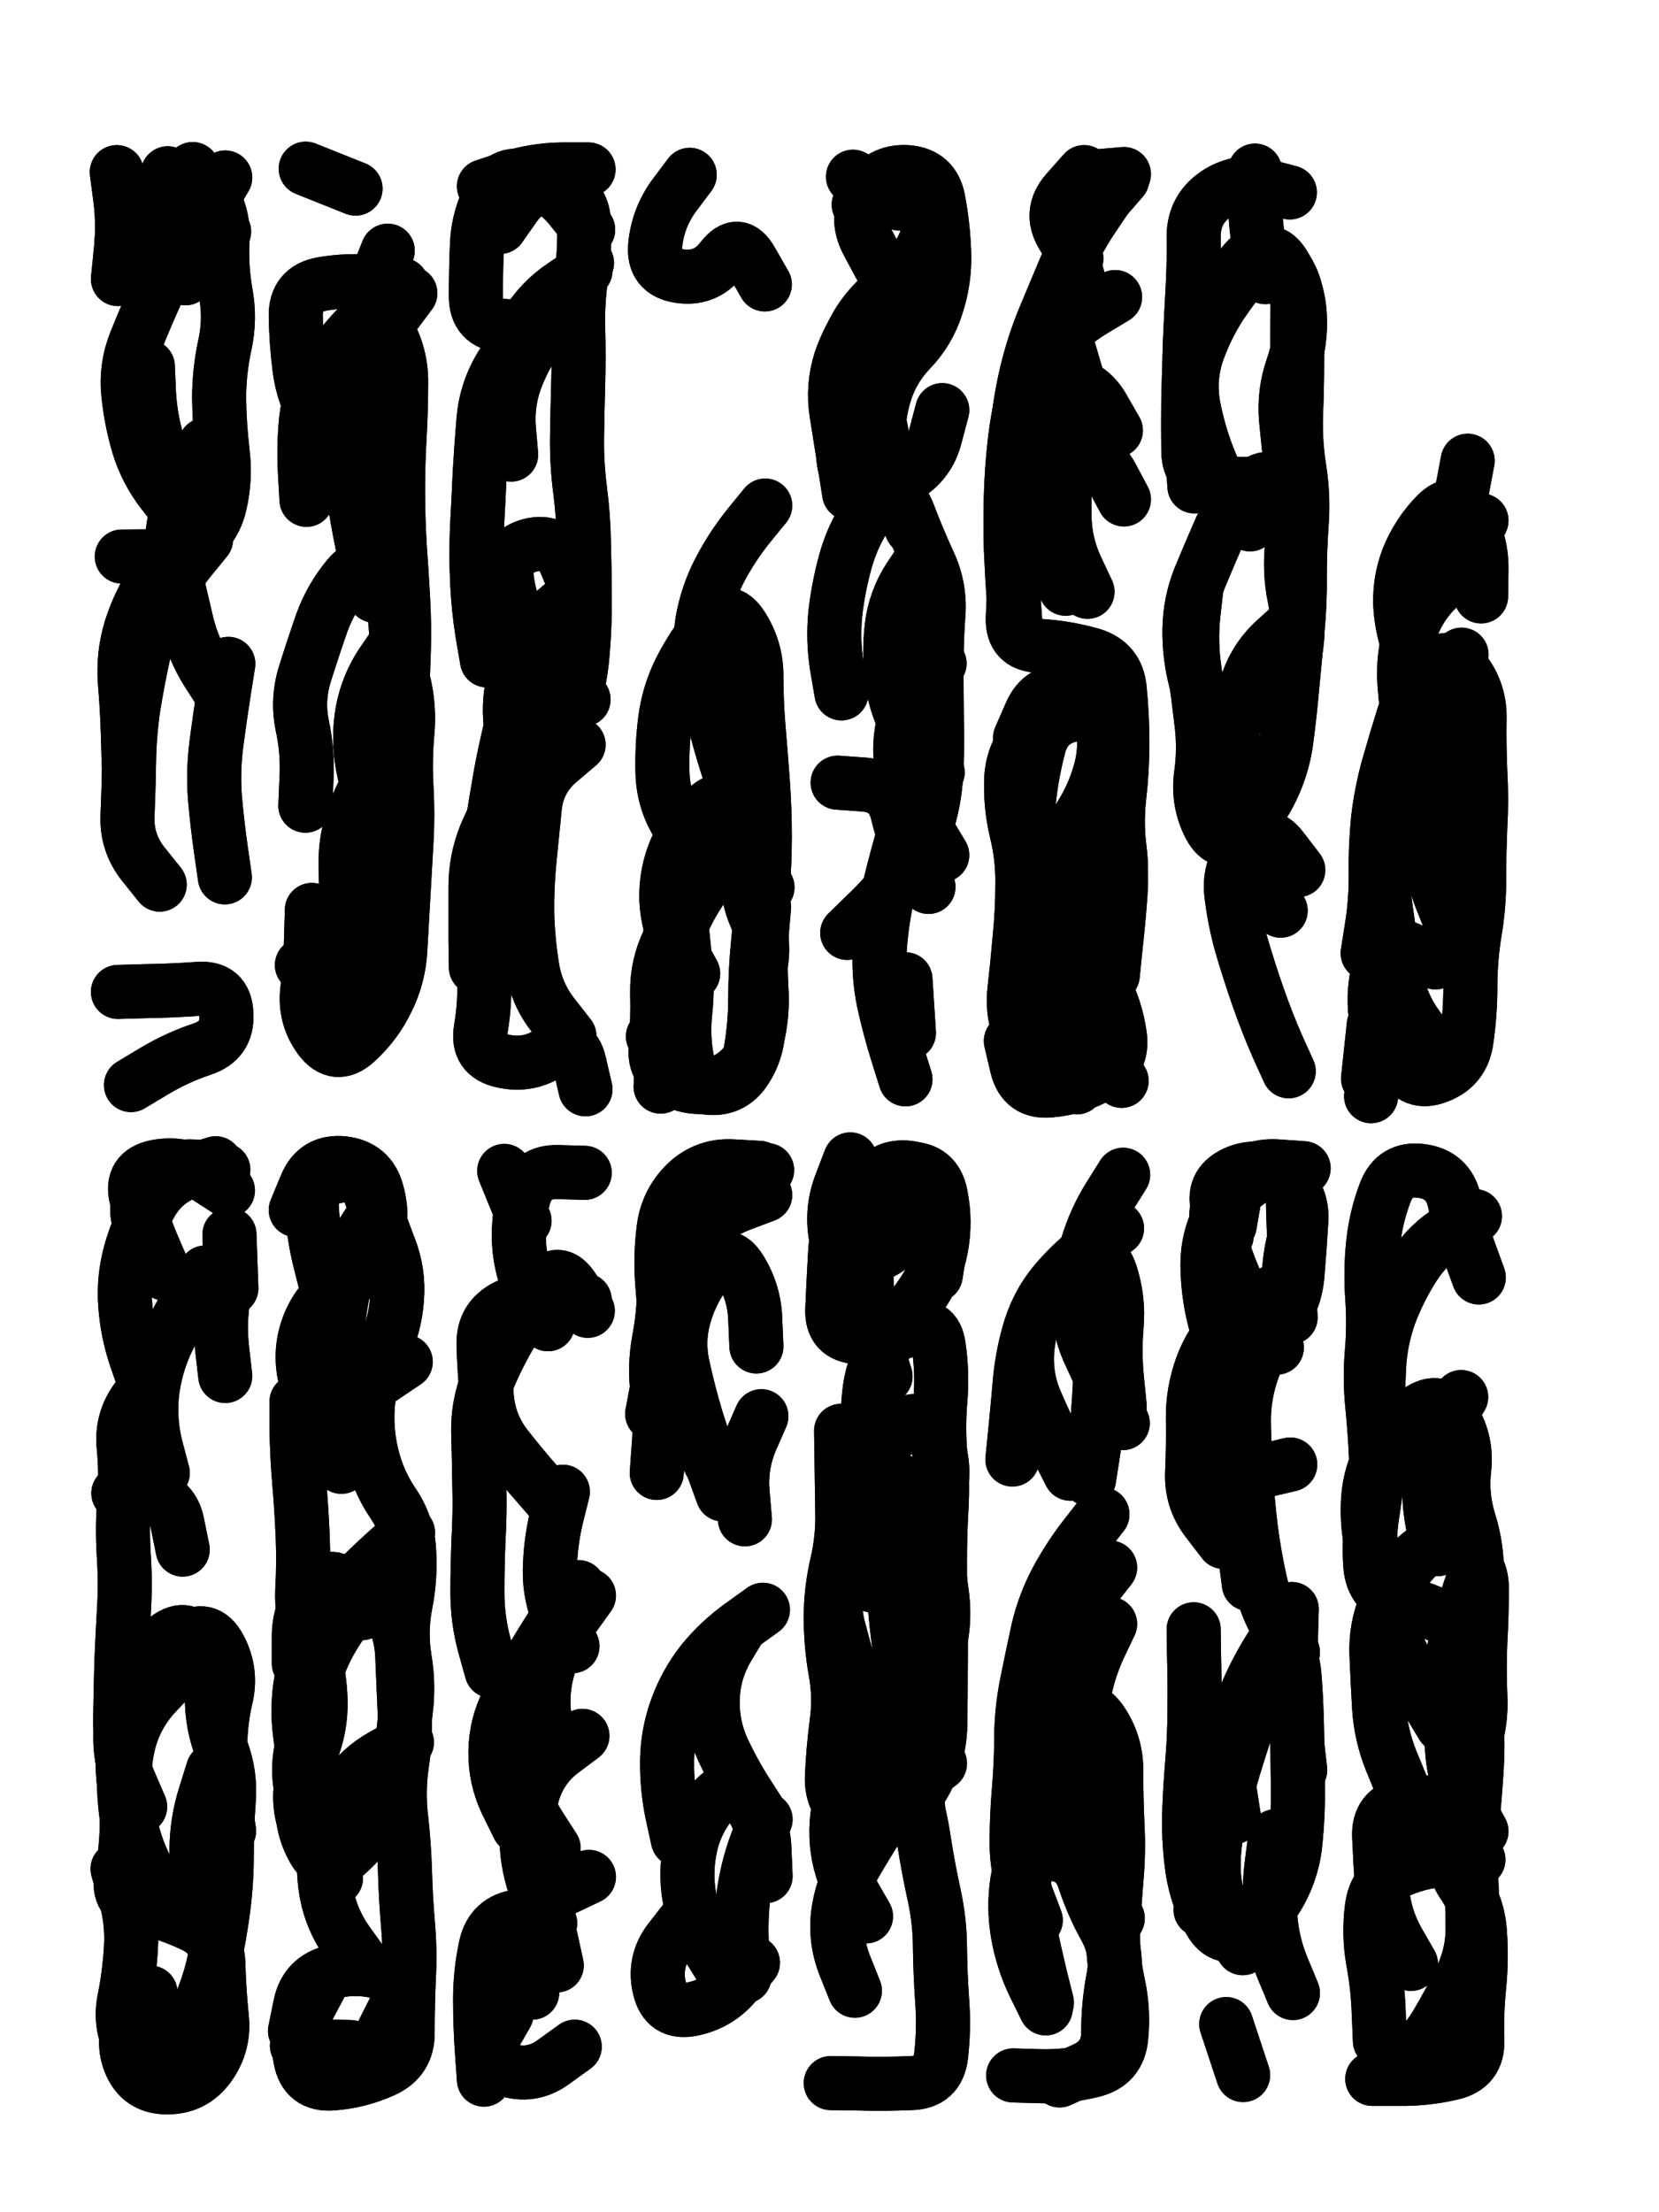 <svg xmlns="http://www.w3.org/2000/svg" viewBox="0 0 4329 5772"><title>Infinite Scribble #3056</title><defs><filter id="piece_3056_3_4_filter" x="-100" y="-100" width="4529" height="5972" filterUnits="userSpaceOnUse"><feGaussianBlur in="SourceGraphic" result="lineShape_1" stdDeviation="7050e-3"/><feColorMatrix in="lineShape_1" result="lineShape" type="matrix" values="1 0 0 0 0  0 1 0 0 0  0 0 1 0 0  0 0 0 8460e-3 -4230e-3"/><feGaussianBlur in="lineShape" result="shrank_blurred" stdDeviation="12050e-3"/><feColorMatrix in="shrank_blurred" result="shrank" type="matrix" values="1 0 0 0 0 0 1 0 0 0 0 0 1 0 0 0 0 0 10402e-3 -6640e-3"/><feColorMatrix in="lineShape" result="border_filled" type="matrix" values="0.6 0 0 0 -0.4  0 0.6 0 0 -0.4  0 0 0.6 0 -0.4  0 0 0 1 0"/><feComposite in="border_filled" in2="shrank" result="border" operator="out"/><feOffset in="lineShape" result="shapes_linestyle_bottom3" dx="-33840e-3" dy="33840e-3"/><feOffset in="lineShape" result="shapes_linestyle_bottom2" dx="-22560e-3" dy="22560e-3"/><feOffset in="lineShape" result="shapes_linestyle_bottom1" dx="-11280e-3" dy="11280e-3"/><feMerge result="shapes_linestyle_bottom"><feMergeNode in="shapes_linestyle_bottom3"/><feMergeNode in="shapes_linestyle_bottom2"/><feMergeNode in="shapes_linestyle_bottom1"/></feMerge><feGaussianBlur in="shapes_linestyle_bottom" result="shapes_linestyle_bottomcontent_blurred" stdDeviation="12050e-3"/><feColorMatrix in="shapes_linestyle_bottomcontent_blurred" result="shapes_linestyle_bottomcontent" type="matrix" values="1 0 0 0 0 0 1 0 0 0 0 0 1 0 0 0 0 0 10402e-3 -6640e-3"/><feColorMatrix in="shapes_linestyle_bottomcontent" result="shapes_linestyle_bottomdark" type="matrix" values="0.6 0 0 0 -0.1  0 0.6 0 0 -0.1  0 0 0.6 0 -0.1  0 0 0 1 0"/><feColorMatrix in="shapes_linestyle_bottom" result="shapes_linestyle_bottomborderblack" type="matrix" values="0.6 0 0 0 -0.4  0 0.6 0 0 -0.4  0 0 0.6 0 -0.4  0 0 0 1 0"/><feGaussianBlur in="lineShape" result="shapes_linestyle_frontshrank_blurred" stdDeviation="12050e-3"/><feColorMatrix in="shapes_linestyle_frontshrank_blurred" result="shapes_linestyle_frontshrank" type="matrix" values="1 0 0 0 0 0 1 0 0 0 0 0 1 0 0 0 0 0 10402e-3 -6640e-3"/><feMerge result="shapes_linestyle"><feMergeNode in="shapes_linestyle_bottomborderblack"/><feMergeNode in="shapes_linestyle_bottomdark"/><feMergeNode in="shapes_linestyle_frontshrank"/></feMerge><feComposite in="shapes_linestyle" in2="shrank" result="shapes_linestyle_cropped" operator="over"/><feComposite in="border" in2="shapes_linestyle_cropped" result="shapes" operator="over"/><feTurbulence result="shapes_finished_turbulence" type="turbulence" baseFrequency="177304e-6" numOctaves="3"/><feGaussianBlur in="shapes_finished_turbulence" result="shapes_finished_turbulence_smoothed" stdDeviation="0"/><feDisplacementMap in="shapes" in2="shapes_finished_turbulence_smoothed" result="shapes_finished_results_shifted" scale="4230e-2" xChannelSelector="R" yChannelSelector="G"/><feOffset in="shapes_finished_results_shifted" result="shapes_finished" dx="-1057e-2" dy="-1057e-2"/></filter><filter id="piece_3056_3_4_shadow" x="-100" y="-100" width="4529" height="5972" filterUnits="userSpaceOnUse"><feColorMatrix in="SourceGraphic" result="result_blackened" type="matrix" values="0 0 0 0 0  0 0 0 0 0  0 0 0 0 0  0 0 0 0.8 0"/><feGaussianBlur in="result_blackened" result="result_blurred" stdDeviation="42300e-3"/><feComposite in="SourceGraphic" in2="result_blurred" result="result" operator="over"/></filter><filter id="piece_3056_3_4_overall" x="-100" y="-100" width="4529" height="5972" filterUnits="userSpaceOnUse"><feTurbulence result="background_texture_bumps" type="fractalNoise" baseFrequency="58e-3" numOctaves="3"/><feDiffuseLighting in="background_texture_bumps" result="background_texture" surfaceScale="1" diffuseConstant="2" lighting-color="#555"><feDistantLight azimuth="225" elevation="20"/></feDiffuseLighting><feMorphology in="SourceGraphic" result="background_glow_1_thicken" operator="dilate" radius="25500e-3"/><feColorMatrix in="background_glow_1_thicken" result="background_glow_1_thicken_colored" type="matrix" values="0 0 0 0 0  0 0 0 0 0  0 0 0 0 0  0 0 0 1 0"/><feGaussianBlur in="background_glow_1_thicken_colored" result="background_glow_1" stdDeviation="68000e-3"/><feMorphology in="SourceGraphic" result="background_glow_2_thicken" operator="dilate" radius="0"/><feColorMatrix in="background_glow_2_thicken" result="background_glow_2_thicken_colored" type="matrix" values="0 0 0 0 0  0 0 0 0 0  0 0 0 0 0  0 0 0 0 0"/><feGaussianBlur in="background_glow_2_thicken_colored" result="background_glow_2" stdDeviation="0"/><feComposite in="background_glow_1" in2="background_glow_2" result="background_glow" operator="out"/><feBlend in="background_glow" in2="background_texture" result="background_merged" mode="normal"/><feColorMatrix in="background_merged" result="background" type="matrix" values="0.2 0 0 0 0  0 0.2 0 0 0  0 0 0.2 0 0  0 0 0 1 0"/></filter><clipPath id="piece_3056_3_4_clip"><rect x="0" y="0" width="4329" height="5772"/></clipPath><g id="layer_5" filter="url(#piece_3056_3_4_filter)" stroke-width="141" stroke-linecap="round" fill="none"><path d="M 386 671 Q 386 671 393 601 Q 401 531 392 461 L 383 392 M 414 1932 Q 414 1932 412 1862 Q 410 1792 404 1722 Q 399 1652 419 1585 Q 440 1518 478 1459 Q 516 1401 576 1364 Q 636 1328 652 1259 Q 668 1191 659 1121 Q 651 1052 650 982 Q 650 912 665 843 Q 680 775 667 706 Q 655 637 659 567 Q 663 497 622 440 L 581 384" stroke="hsl(216,100%,54%)"/><path d="M 875 2045 Q 875 2045 878 1975 Q 882 1905 867 1836 Q 853 1768 874 1701 Q 895 1634 918 1568 Q 942 1502 987 1448 Q 1032 1395 1070 1453 Q 1108 1512 1111 1582 Q 1115 1652 1131 1720 Q 1148 1788 1141 1858 Q 1135 1928 1139 1998 Q 1143 2068 1139 2138 Q 1135 2208 1131 2278 Q 1127 2348 1123 2418 Q 1120 2488 1089 2551 Q 1059 2614 1007 2661 Q 955 2708 913 2652 Q 872 2596 880 2526 Q 889 2457 890 2387 L 892 2317" stroke="hsl(184,100%,46%)"/><path d="M 1449 1969 Q 1449 1969 1426 1902 Q 1404 1836 1410 1766 Q 1417 1696 1450 1634 Q 1483 1573 1537 1528 L 1591 1484 M 1425 2174 Q 1425 2174 1378 2226 Q 1331 2278 1334 2348 Q 1337 2418 1341 2488 Q 1345 2558 1333 2627 Q 1321 2696 1389 2711 Q 1458 2727 1516 2687 Q 1574 2648 1590 2716 L 1606 2785 M 1341 429 Q 1341 429 1407 407 Q 1474 386 1544 385 L 1614 385" stroke="hsl(126,100%,47%)"/><path d="M 1881 2150 Q 1881 2150 1845 2090 Q 1809 2030 1807 1960 Q 1805 1890 1814 1820 Q 1823 1751 1855 1688 Q 1887 1626 1931 1572 Q 1976 1518 2014 1577 Q 2052 1636 2052 1706 Q 2052 1776 2058 1846 Q 2064 1916 2069 1986 Q 2074 2056 2074 2126 Q 2074 2196 2068 2266 Q 2063 2336 2056 2406 Q 2049 2476 2049 2546 Q 2049 2616 2037 2685 Q 2025 2754 1958 2774 Q 1891 2795 1875 2726 Q 1859 2658 1866 2588 Q 1874 2518 1866 2448 L 1859 2378" stroke="hsl(76,100%,50%)"/><path d="M 2425 474 L 2304 404 M 2274 1752 Q 2274 1752 2262 1682 Q 2251 1613 2258 1543 Q 2266 1473 2285 1405 Q 2304 1338 2343 1280 Q 2382 1222 2442 1185 Q 2502 1149 2519 1081 L 2537 1013 M 2501 2257 Q 2501 2257 2468 2195 Q 2436 2133 2420 2064 Q 2404 1996 2334 1990 L 2264 1985" stroke="hsl(48,100%,51%)"/><path d="M 3005 2763 Q 3005 2763 2969 2703 Q 2933 2643 2914 2575 Q 2896 2508 2893 2438 Q 2891 2368 2893 2298 Q 2896 2228 2923 2163 L 2951 2099 M 2886 919 Q 2886 919 2866 851 Q 2847 784 2853 714 Q 2859 644 2887 580 Q 2916 516 2961 463 L 3007 410 M 2859 1479 Q 2859 1479 2845 1410 Q 2832 1341 2830 1271 Q 2829 1201 2887 1161 Q 2945 1122 2978 1184 L 3011 1246" stroke="hsl(30,100%,54%)"/><path d="M 3305 1899 Q 3305 1899 3261 1844 Q 3217 1790 3199 1722 Q 3181 1655 3182 1585 Q 3183 1515 3209 1450 Q 3236 1385 3264 1321 Q 3293 1257 3346 1211 Q 3400 1166 3429 1230 Q 3458 1294 3450 1364 Q 3442 1434 3456 1502 Q 3471 1571 3459 1640 L 3447 1709 M 3441 2738 Q 3441 2738 3412 2674 Q 3384 2610 3361 2544 Q 3338 2478 3318 2410 Q 3299 2343 3291 2273 Q 3284 2203 3332 2152 Q 3381 2102 3423 2157 L 3466 2213" stroke="hsl(12,100%,52%)"/><path d="M 3647 2430 Q 3647 2430 3658 2360 Q 3669 2291 3668 2221 Q 3667 2151 3674 2081 Q 3682 2011 3701 1943 Q 3720 1876 3741 1809 Q 3762 1742 3809 1690 Q 3856 1638 3898 1693 Q 3941 1749 3939 1819 Q 3938 1889 3941 1959 Q 3945 2029 3941 2099 Q 3938 2169 3938 2239 Q 3938 2309 3926 2378 Q 3915 2447 3915 2517 Q 3915 2587 3905 2656 Q 3896 2726 3831 2751 Q 3766 2777 3735 2714 L 3704 2651" stroke="hsl(339,100%,52%)"/><path d="M 513 4907 Q 513 4907 476 4847 Q 440 4787 423 4719 Q 406 4651 400 4581 Q 394 4511 406 4442 Q 419 4373 461 4317 Q 503 4261 560 4220 Q 618 4180 651 4242 Q 684 4304 668 4372 Q 652 4441 653 4511 Q 655 4581 665 4650 L 676 4720 M 666 3533 Q 666 3533 658 3463 Q 650 3393 662 3324 L 675 3255 M 555 3986 Q 555 3986 541 3917 Q 527 3849 457 3844 L 387 3839" stroke="hsl(150,100%,54%)"/><path d="M 1024 5065 Q 1024 5065 983 5008 Q 943 4951 930 4882 Q 918 4813 928 4743 Q 939 4674 978 4615 Q 1017 4557 1078 4523 L 1140 4489 M 969 3770 Q 969 3770 958 3700 Q 947 3631 947 3561 Q 947 3491 956 3421 Q 966 3352 978 3283 Q 990 3214 1027 3155 L 1065 3096 M 993 5284 L 853 5280 M 1022 4152 Q 1022 4152 984 4093 Q 946 4034 902 4088 Q 858 4143 858 4213 L 858 4283" stroke="hsl(92,100%,57%)"/><path d="M 1431 4709 Q 1431 4709 1400 4646 Q 1370 4583 1371 4513 Q 1372 4443 1404 4381 Q 1437 4319 1473 4259 Q 1509 4199 1548 4141 L 1588 4084 M 1447 3128 L 1394 2998 M 1467 5142 Q 1467 5142 1437 5078 Q 1408 5015 1448 4958 Q 1489 4901 1552 4870 L 1615 4840 M 1534 3877 Q 1534 3877 1488 3824 Q 1442 3772 1399 3717 Q 1356 3662 1349 3592 Q 1342 3522 1340 3452 Q 1338 3382 1401 3351 Q 1464 3320 1534 3327 L 1604 3335" stroke="hsl(55,100%,57%)"/><path d="M 1847 4743 Q 1847 4743 1832 4674 Q 1818 4606 1819 4536 Q 1820 4466 1844 4400 Q 1868 4334 1911 4279 Q 1955 4225 2012 4184 L 2069 4143 M 1780 3632 Q 1780 3632 1793 3563 Q 1806 3494 1813 3424 Q 1821 3354 1837 3285 Q 1853 3217 1898 3164 Q 1944 3111 2009 3086 L 2075 3061 M 1868 4951 Q 1868 4951 1825 5006 Q 1783 5062 1799 5130 Q 1815 5199 1884 5185 Q 1953 5171 1998 5117 L 2043 5064" stroke="hsl(37,100%,60%)"/><path d="M 2442 4351 Q 2442 4351 2431 4281 Q 2420 4212 2414 4142 Q 2409 4072 2423 4003 Q 2438 3935 2467 3871 L 2497 3808 M 2297 2968 Q 2297 2968 2272 3033 Q 2247 3099 2259 3168 Q 2272 3237 2341 3223 Q 2410 3210 2439 3146 L 2469 3083 M 2338 4943 Q 2338 4943 2303 4882 Q 2268 4822 2262 4752 Q 2256 4682 2278 4615 Q 2300 4549 2370 4548 Q 2440 4547 2460 4614 Q 2480 4681 2490 4750 Q 2501 4820 2516 4888 Q 2531 4957 2531 5027 Q 2532 5097 2537 5167 Q 2542 5237 2534 5306 Q 2526 5376 2456 5378 Q 2386 5381 2316 5379 L 2246 5378" stroke="hsl(19,100%,60%)"/><path d="M 2720 3751 Q 2720 3751 2727 3681 Q 2734 3611 2740 3541 Q 2747 3471 2768 3404 Q 2790 3338 2835 3285 Q 2881 3232 2937 3190 L 2993 3148 M 2834 4565 Q 2834 4565 2826 4495 Q 2818 4425 2838 4358 Q 2858 4291 2904 4238 L 2950 4185 M 2920 3802 Q 2920 3802 2931 3732 Q 2942 3663 2946 3593 L 2950 3523 M 2807 5183 Q 2807 5183 2776 5120 Q 2746 5057 2734 4988 Q 2722 4919 2733 4849 Q 2745 4780 2815 4780 Q 2885 4780 2907 4846 Q 2929 4913 2963 4974 Q 2997 5036 2983 5105 Q 2970 5174 2970 5244 Q 2971 5314 2907 5342 L 2843 5371" stroke="hsl(0,100%,59%)"/><path d="M 3330 3577 Q 3330 3577 3297 3515 Q 3264 3453 3247 3385 Q 3230 3317 3229 3247 Q 3228 3177 3260 3114 Q 3292 3052 3352 3016 Q 3412 2980 3443 3042 Q 3475 3105 3456 3172 Q 3438 3240 3442 3310 L 3446 3380 M 3452 5143 Q 3452 5143 3425 5078 Q 3398 5013 3393 4943 Q 3388 4873 3397 4803 L 3406 4734 M 3337 4076 Q 3337 4076 3328 4006 Q 3320 3937 3314 3867 Q 3309 3797 3377 3780 L 3445 3764" stroke="hsl(305,100%,62%)"/><path d="M 3842 4445 Q 3842 4445 3806 4385 Q 3771 4325 3738 4263 Q 3705 4201 3691 4132 Q 3678 4063 3661 3995 Q 3644 3927 3648 3857 Q 3652 3787 3687 3726 Q 3722 3666 3779 3625 Q 3836 3585 3871 3645 Q 3907 3706 3899 3776 Q 3891 3846 3912 3913 Q 3933 3980 3932 4050 L 3932 4120 M 3760 5067 Q 3760 5067 3725 5006 Q 3691 4945 3685 4875 Q 3680 4805 3677 4735 Q 3674 4665 3742 4650 Q 3811 4636 3876 4662 Q 3941 4689 3899 4745 Q 3857 4801 3896 4858 Q 3936 4916 3940 4986 Q 3945 5056 3938 5126 Q 3931 5196 3933 5266 Q 3936 5336 3867 5352 Q 3799 5368 3729 5367 L 3659 5367" stroke="hsl(271,100%,63%)"/></g><g id="layer_4" filter="url(#piece_3056_3_4_filter)" stroke-width="141" stroke-linecap="round" fill="none"><path d="M 562 669 Q 562 669 540 602 Q 519 535 517 465 L 516 395 M 513 1173 Q 513 1173 492 1106 Q 471 1039 467 969 L 464 899 M 536 1394 L 396 1395 M 665 2232 Q 665 2232 655 2162 Q 645 2093 639 2023 Q 634 1953 643 1883 Q 652 1814 663 1744 L 674 1675" stroke="hsl(240,100%,61%)"/><path d="M 1006 435 L 876 383 M 1033 2600 Q 1033 2600 1006 2535 Q 979 2471 984 2401 Q 989 2331 1008 2263 Q 1027 2196 1071 2141 L 1115 2087 M 1020 1212 Q 1020 1212 981 1153 Q 943 1095 906 1035 Q 869 976 860 906 Q 851 837 850 767 Q 849 697 918 684 Q 987 672 1057 679 L 1127 686" stroke="hsl(208,100%,55%)"/><path d="M 1412 1129 Q 1412 1129 1406 1059 Q 1401 989 1427 924 Q 1453 859 1496 804 Q 1540 750 1575 689 L 1610 629 M 1481 1644 Q 1481 1644 1445 1584 Q 1410 1524 1401 1454 Q 1393 1385 1460 1366 Q 1528 1348 1555 1413 L 1582 1478 M 1564 2646 Q 1564 2646 1521 2591 Q 1478 2536 1467 2466 Q 1456 2397 1454 2327 Q 1453 2257 1460 2187 Q 1467 2117 1474 2047 Q 1482 1977 1535 1931 L 1588 1886" stroke="hsl(174,100%,48%)"/><path d="M 1878 399 Q 1878 399 1836 455 Q 1795 512 1788 582 Q 1781 652 1850 663 Q 1920 674 1962 618 Q 2005 563 2039 624 L 2074 685 M 1851 2542 Q 1851 2542 1834 2474 Q 1818 2406 1834 2338 Q 1851 2270 1886 2209 Q 1921 2149 1975 2104 Q 2029 2059 2044 1990 L 2059 1922" stroke="hsl(110,100%,51%)"/><path d="M 2537 2174 Q 2537 2174 2501 2114 Q 2465 2054 2442 1987 Q 2420 1921 2431 1852 Q 2443 1783 2486 1728 L 2530 1674 M 2450 2638 L 2441 2498 M 2457 1321 Q 2457 1321 2430 1256 Q 2404 1191 2389 1122 Q 2374 1054 2363 984 Q 2353 915 2370 847 Q 2387 779 2434 727 Q 2482 676 2510 612 L 2538 548" stroke="hsl(64,100%,53%)"/><path d="M 2729 1586 Q 2729 1586 2724 1516 Q 2719 1446 2716 1376 Q 2714 1306 2716 1236 Q 2718 1166 2726 1096 Q 2734 1026 2752 958 Q 2771 891 2820 841 Q 2869 791 2928 754 L 2988 718 M 2888 2780 Q 2888 2780 2864 2714 Q 2840 2648 2824 2579 Q 2809 2511 2795 2442 Q 2782 2373 2772 2303 Q 2762 2234 2759 2164 Q 2756 2094 2764 2024 Q 2772 1955 2790 1887 Q 2809 1820 2878 1808 Q 2947 1797 2972 1862 Q 2998 1928 2992 1998 Q 2986 2068 2996 2137 Q 3007 2207 3002 2277 Q 2997 2347 2989 2417 L 2982 2487" stroke="hsl(43,100%,55%)"/><path d="M 3195 1212 Q 3195 1212 3190 1142 Q 3185 1072 3185 1002 Q 3185 932 3193 862 Q 3201 793 3241 735 Q 3282 678 3328 625 Q 3374 572 3419 625 Q 3465 678 3464 748 Q 3463 818 3463 888 Q 3463 958 3460 1028 Q 3458 1098 3469 1167 Q 3480 1237 3475 1307 Q 3470 1377 3470 1447 Q 3471 1517 3464 1587 Q 3458 1657 3451 1727 Q 3445 1797 3436 1866 Q 3428 1936 3398 1999 Q 3368 2063 3318 2111 Q 3268 2160 3235 2098 Q 3203 2036 3212 1966 Q 3222 1897 3213 1827 Q 3205 1758 3195 1688 Q 3185 1619 3192 1549 L 3200 1479" stroke="hsl(25,100%,56%)"/><path d="M 3798 1734 Q 3798 1734 3769 1670 Q 3740 1606 3733 1536 Q 3727 1466 3752 1400 Q 3778 1335 3827 1285 Q 3877 1236 3911 1297 Q 3945 1359 3944 1429 L 3943 1499 M 3816 2676 Q 3816 2676 3775 2619 Q 3734 2562 3722 2493 Q 3710 2424 3700 2354 Q 3690 2285 3682 2215 Q 3674 2146 3688 2077 Q 3703 2009 3770 1990 Q 3838 1971 3852 2039 Q 3867 2108 3867 2178 Q 3867 2248 3879 2317 L 3892 2386" stroke="hsl(7,100%,55%)"/><path d="M 682 3304 L 677 3164 M 440 4836 Q 440 4836 424 4767 Q 408 4699 403 4629 Q 398 4559 414 4491 Q 431 4423 477 4370 Q 524 4318 577 4272 L 631 4227 M 455 3550 Q 455 3550 432 3483 Q 410 3417 405 3347 Q 400 3277 419 3209 Q 438 3142 473 3081 Q 508 3021 574 2999 L 641 2978" stroke="hsl(189,100%,58%)"/><path d="M 930 3301 Q 930 3301 913 3233 Q 896 3165 892 3095 Q 888 3025 957 3012 Q 1026 2999 1047 3065 Q 1069 3132 1094 3197 Q 1120 3263 1114 3333 Q 1109 3403 1078 3466 Q 1047 3529 1039 3599 Q 1032 3669 1048 3737 Q 1064 3806 1103 3864 Q 1143 3922 1146 3992 Q 1150 4062 1136 4131 Q 1123 4200 1134 4269 Q 1146 4339 1137 4408 Q 1129 4478 1121 4548 Q 1113 4618 1073 4676 Q 1034 4734 982 4781 Q 930 4828 896 4767 Q 862 4706 868 4636 Q 874 4566 896 4499 Q 919 4433 914 4363 Q 910 4293 887 4226 Q 864 4160 867 4090 Q 871 4020 868 3950 Q 865 3880 859 3810 Q 853 3740 852 3670 L 852 3600" stroke="hsl(135,100%,58%)"/><path d="M 1572 4238 Q 1572 4238 1542 4174 Q 1512 4111 1513 4041 Q 1514 3971 1530 3903 L 1547 3835 M 1514 4961 Q 1514 4961 1486 4896 Q 1458 4832 1453 4762 Q 1449 4692 1468 4624 Q 1487 4557 1542 4514 L 1598 4472 M 1400 5198 Q 1400 5198 1365 5259 Q 1331 5320 1397 5342 Q 1464 5365 1521 5324 L 1578 5283" stroke="hsl(80,100%,60%)"/><path d="M 1931 3758 Q 1931 3758 1903 3693 Q 1875 3629 1850 3563 Q 1825 3498 1818 3428 Q 1811 3358 1806 3288 Q 1801 3218 1810 3148 Q 1819 3079 1869 3030 Q 1920 2982 1990 2986 L 2060 2990 M 2021 5100 Q 2021 5100 2015 5030 Q 2010 4960 2018 4890 Q 2027 4821 2051 4755 L 2076 4690" stroke="hsl(50,100%,61%)"/><path d="M 2389 3534 Q 2389 3534 2368 3467 Q 2347 3400 2342 3330 Q 2338 3260 2335 3190 Q 2332 3120 2352 3052 Q 2372 2985 2442 2989 Q 2512 2994 2527 3062 Q 2543 3131 2531 3200 L 2520 3270 M 2309 5137 Q 2309 5137 2283 5072 Q 2257 5007 2265 4937 Q 2274 4868 2309 4807 Q 2344 4747 2382 4688 Q 2420 4629 2475 4586 L 2531 4544" stroke="hsl(32,100%,63%)"/><path d="M 3008 3656 Q 3008 3656 2977 3593 Q 2947 3530 2918 3466 Q 2890 3402 2893 3332 Q 2896 3262 2915 3194 Q 2935 3127 2972 3067 L 3009 3008 M 2995 4948 Q 2995 4948 2959 4888 Q 2923 4828 2894 4764 Q 2866 4700 2857 4630 Q 2848 4561 2849 4491 Q 2850 4421 2855 4351 Q 2861 4281 2875 4212 Q 2890 4144 2932 4088 L 2975 4033" stroke="hsl(14,100%,62%)"/><path d="M 3298 4684 Q 3298 4684 3287 4614 Q 3277 4545 3293 4477 Q 3310 4409 3338 4345 Q 3367 4281 3406 4223 L 3445 4165 M 3347 4962 L 3211 4926 M 3322 5357 L 3278 5224 M 3410 3459 Q 3410 3459 3369 3402 Q 3328 3345 3300 3281 Q 3272 3217 3256 3148 Q 3240 3080 3290 3031 Q 3340 2982 3410 2986 L 3480 2991" stroke="hsl(348,100%,62%)"/><path d="M 3788 4731 Q 3788 4731 3761 4666 Q 3735 4601 3708 4536 Q 3682 4471 3677 4401 Q 3673 4331 3670 4261 Q 3667 4191 3694 4126 Q 3721 4062 3769 4011 Q 3817 3960 3881 3988 Q 3945 4017 3945 4087 Q 3945 4157 3941 4227 Q 3938 4297 3941 4367 Q 3945 4437 3922 4503 L 3899 4569" stroke="hsl(295,100%,66%)"/></g><g id="layer_3" filter="url(#piece_3056_3_4_filter)" stroke-width="141" stroke-linecap="round" fill="none"><path d="M 495 2251 Q 495 2251 451 2196 Q 408 2141 411 2071 Q 414 2001 415 1931 Q 416 1861 426 1791 Q 437 1722 452 1653 Q 467 1585 497 1522 Q 528 1459 572 1404 L 616 1350 M 386 2531 Q 386 2531 456 2529 Q 526 2528 596 2523 Q 666 2518 669 2588 Q 673 2658 606 2680 Q 540 2702 480 2738 L 420 2774" stroke="hsl(258,100%,63%)"/><path d="M 1055 1497 Q 1055 1497 1038 1429 Q 1022 1361 1010 1292 Q 998 1223 993 1153 Q 989 1083 993 1013 Q 998 943 1031 881 Q 1065 820 1107 764 L 1149 708 M 1052 2534 Q 1052 2534 1021 2471 Q 990 2408 985 2338 Q 981 2268 980 2198 Q 979 2128 1004 2062 Q 1029 1997 1067 1938 L 1106 1880" stroke="hsl(231,100%,62%)"/><path d="M 1409 2440 Q 1409 2440 1383 2374 Q 1358 2309 1355 2239 Q 1352 2169 1362 2099 Q 1373 2030 1385 1961 Q 1398 1892 1415 1824 Q 1432 1756 1478 1703 Q 1525 1651 1563 1709 L 1601 1768 M 1613 542 Q 1613 542 1569 487 Q 1526 433 1460 408 Q 1395 384 1361 445 Q 1327 506 1323 576 Q 1320 646 1320 716 Q 1320 786 1390 793 Q 1460 801 1514 756 L 1568 712" stroke="hsl(199,100%,56%)"/><path d="M 2010 2038 Q 2010 2038 1986 1972 Q 1963 1906 1946 1838 Q 1929 1770 1914 1701 Q 1900 1633 1911 1564 Q 1923 1495 1955 1433 Q 1987 1371 2031 1316 L 2075 1262 M 1853 2337 Q 1853 2337 1822 2400 Q 1792 2463 1793 2533 Q 1795 2603 1789 2673 Q 1783 2743 1848 2768 Q 1914 2794 1975 2759 Q 2036 2725 2053 2657 Q 2070 2589 2065 2519 Q 2061 2449 2066 2379 L 2072 2309" stroke="hsl(156,100%,52%)"/><path d="M 2294 1230 Q 2294 1230 2283 1160 Q 2272 1091 2261 1021 Q 2250 952 2271 885 Q 2293 819 2336 763 Q 2379 708 2431 661 Q 2483 614 2502 546 L 2521 479 M 2441 2759 Q 2441 2759 2420 2692 Q 2399 2625 2384 2556 Q 2370 2488 2374 2418 Q 2379 2348 2394 2279 Q 2410 2211 2429 2143 Q 2449 2076 2487 2017 L 2525 1958" stroke="hsl(97,100%,56%)"/><path d="M 2896 684 Q 2896 684 2876 617 Q 2856 550 2863 480 Q 2871 410 2941 403 L 3011 397 M 2916 1487 Q 2916 1487 2886 1423 Q 2857 1360 2856 1290 Q 2856 1220 2857 1150 Q 2859 1080 2868 1010 L 2877 941 M 2740 1868 Q 2740 1868 2768 1804 Q 2796 1740 2866 1746 Q 2936 1752 2952 1820 Q 2968 1889 2949 1956 Q 2930 2024 2891 2082 Q 2852 2140 2823 2204 Q 2794 2268 2792 2338 Q 2791 2408 2858 2428 Q 2925 2449 2957 2511 Q 2990 2573 3000 2642 Q 3011 2712 2950 2747 Q 2889 2782 2819 2788 Q 2749 2795 2732 2727 L 2716 2659" stroke="hsl(57,100%,56%)"/><path d="M 3380 666 Q 3380 666 3366 597 Q 3353 528 3353 458 L 3353 388 M 3420 2319 Q 3420 2319 3382 2260 Q 3345 2201 3321 2135 Q 3297 2069 3282 2000 Q 3268 1932 3289 1865 Q 3310 1798 3331 1731 Q 3352 1664 3403 1616 L 3455 1569" stroke="hsl(39,100%,58%)"/><path d="M 3867 2358 Q 3867 2358 3841 2293 Q 3815 2228 3806 2158 Q 3798 2089 3824 2024 Q 3850 1959 3892 1903 L 3934 1847 M 3906 1422 Q 3906 1422 3894 1352 Q 3883 1283 3895 1214 L 3908 1145 M 3648 2757 L 3663 2617" stroke="hsl(20,100%,59%)"/><path d="M 503 3786 Q 503 3786 485 3718 Q 468 3650 475 3580 Q 483 3510 512 3446 Q 542 3383 578 3323 L 614 3263 M 444 4657 Q 444 4657 416 4592 Q 388 4528 393 4458 Q 399 4388 428 4324 Q 457 4260 513 4218 Q 569 4176 600 4239 Q 631 4302 631 4372 Q 631 4442 656 4507 Q 681 4573 675 4643 Q 670 4713 670 4783 Q 670 4853 661 4922 Q 652 4992 637 5060 Q 622 5129 592 5192 Q 563 5256 512 5304 Q 461 5352 425 5292 Q 389 5232 402 5163 Q 416 5094 420 5024 Q 424 4954 404 4886 L 385 4819" stroke="hsl(211,100%,67%)"/><path d="M 923 4797 Q 923 4797 889 4736 Q 855 4675 863 4605 Q 871 4536 861 4466 Q 852 4397 864 4328 Q 876 4259 908 4197 Q 941 4135 990 4085 Q 1039 4035 1091 3988 L 1143 3942 M 848 5242 Q 848 5242 862 5173 Q 877 5105 945 5088 Q 1013 5071 1080 5092 Q 1147 5113 1114 5174 Q 1081 5236 1052 5300 L 1023 5364" stroke="hsl(180,100%,60%)"/><path d="M 1508 3398 Q 1508 3398 1475 3336 Q 1442 3274 1434 3204 Q 1427 3134 1445 3066 Q 1464 2999 1534 3001 L 1604 3003 M 1523 4765 Q 1523 4765 1485 4706 Q 1448 4647 1435 4578 Q 1422 4509 1438 4441 Q 1455 4373 1475 4306 Q 1495 4239 1538 4184 L 1581 4129" stroke="hsl(117,100%,63%)"/><path d="M 1964 3842 Q 1964 3842 1940 3776 Q 1916 3710 1895 3643 Q 1875 3576 1860 3507 Q 1845 3439 1865 3372 Q 1885 3305 1929 3251 Q 1974 3197 2010 3256 Q 2047 3316 2049 3386 L 2052 3456 M 1965 5086 Q 1965 5086 1928 5026 Q 1892 4967 1878 4898 Q 1865 4829 1880 4760 Q 1895 4692 1941 4639 Q 1987 4586 2029 4642 Q 2071 4698 2073 4768 L 2076 4838" stroke="hsl(70,100%,64%)"/><path d="M 2489 3165 Q 2489 3165 2461 3100 Q 2433 3036 2364 3024 Q 2295 3012 2278 3080 Q 2261 3148 2257 3218 Q 2253 3288 2250 3358 Q 2247 3428 2317 3432 Q 2387 3436 2453 3412 Q 2519 3388 2528 3457 Q 2538 3527 2532 3597 Q 2526 3667 2532 3737 Q 2539 3807 2535 3877 Q 2531 3947 2531 4017 Q 2531 4087 2532 4157 Q 2534 4227 2533 4297 Q 2533 4367 2532 4437 Q 2532 4507 2503 4571 Q 2474 4635 2420 4679 Q 2366 4724 2306 4687 Q 2247 4650 2249 4580 Q 2252 4510 2261 4440 Q 2271 4371 2258 4302 Q 2246 4233 2246 4163 Q 2246 4093 2262 4024 Q 2278 3956 2276 3886 Q 2275 3816 2274 3746 L 2273 3676" stroke="hsl(46,100%,65%)"/><path d="M 2810 5168 Q 2810 5168 2793 5100 Q 2777 5032 2762 4963 Q 2747 4895 2752 4825 Q 2757 4755 2764 4685 Q 2771 4615 2797 4550 Q 2823 4485 2867 4430 Q 2911 4376 2951 4433 Q 2991 4491 2991 4561 Q 2991 4631 2994 4701 Q 2998 4771 2992 4841 Q 2986 4911 2983 4981 Q 2981 5051 2996 5119 Q 3011 5188 3004 5258 Q 2998 5328 2930 5345 Q 2862 5362 2792 5360 L 2722 5358" stroke="hsl(27,100%,66%)"/><path d="M 3471 4561 Q 3471 4561 3463 4491 Q 3456 4421 3451 4351 Q 3446 4281 3447 4211 L 3449 4141 M 3271 3966 Q 3271 3966 3228 3910 Q 3186 3855 3189 3785 Q 3192 3715 3191 3645 Q 3190 3575 3214 3509 Q 3238 3443 3287 3393 Q 3336 3343 3400 3314 Q 3464 3285 3458 3215 Q 3453 3145 3452 3075 Q 3451 3005 3381 3003 Q 3311 3002 3299 3071 L 3287 3140" stroke="hsl(9,100%,66%)"/><path d="M 3944 4721 Q 3944 4721 3910 4659 Q 3877 4598 3869 4528 Q 3862 4458 3861 4388 Q 3861 4318 3872 4249 Q 3884 4180 3906 4113 L 3928 4047 M 3669 3717 Q 3669 3717 3671 3647 Q 3674 3577 3677 3507 Q 3681 3437 3705 3371 Q 3730 3305 3768 3246 Q 3806 3187 3866 3151 L 3927 3116" stroke="hsl(330,100%,67%)"/></g><g id="layer_2" filter="url(#piece_3056_3_4_filter)" stroke-width="141" stroke-linecap="round" fill="none"><path d="M 547 1284 Q 547 1284 504 1229 Q 461 1174 440 1107 Q 420 1040 413 970 Q 406 900 432 835 Q 458 770 487 706 Q 517 643 556 585 Q 596 527 631 466 L 666 406" stroke="hsl(279,100%,65%)"/><path d="M 1068 1002 Q 1068 1002 1048 934 Q 1029 867 1033 797 Q 1038 727 1064 662 L 1090 597 M 1079 2140 Q 1079 2140 1058 2073 Q 1037 2006 1024 1937 Q 1012 1868 1024 1799 Q 1037 1730 1076 1672 L 1116 1614" stroke="hsl(252,100%,66%)"/><path d="M 1320 2467 Q 1320 2467 1319 2397 Q 1319 2327 1319 2257 Q 1319 2187 1345 2122 Q 1372 2057 1413 2000 Q 1454 1944 1504 1895 Q 1555 1847 1574 1779 Q 1594 1712 1599 1642 Q 1605 1572 1604 1502 Q 1604 1432 1602 1362 Q 1601 1292 1592 1222 Q 1583 1153 1584 1083 Q 1585 1013 1587 943 Q 1589 873 1587 803 Q 1585 733 1595 663 Q 1605 594 1602 524 Q 1600 454 1532 437 Q 1464 421 1423 478 L 1383 535" stroke="hsl(223,100%,64%)"/><path d="M 1887 2483 Q 1887 2483 1853 2421 Q 1820 2360 1817 2290 Q 1815 2220 1843 2156 Q 1872 2092 1926 2048 Q 1981 2004 2014 2065 Q 2048 2127 2034 2196 Q 2021 2265 2048 2329 Q 2076 2394 2063 2463 Q 2050 2532 2056 2602 Q 2062 2672 2025 2731 Q 1988 2791 1918 2780 Q 1849 2770 1815 2708 L 1782 2647" stroke="hsl(192,100%,57%)"/><path d="M 2486 1909 Q 2486 1909 2450 1848 Q 2415 1788 2406 1718 Q 2397 1649 2405 1579 Q 2413 1510 2451 1451 L 2490 1393 M 2374 635 Q 2374 635 2341 573 Q 2309 511 2342 449 Q 2375 388 2445 392 Q 2515 397 2527 466 Q 2540 535 2542 605 Q 2544 675 2522 741 Q 2501 808 2452 858 Q 2404 909 2385 976 Q 2366 1044 2370 1114 L 2375 1184" stroke="hsl(138,100%,56%)"/><path d="M 2887 617 Q 2887 617 2851 557 Q 2815 497 2861 444 L 2907 392 M 2990 1066 Q 2990 1066 2955 1005 Q 2920 945 2850 938 Q 2780 931 2759 998 Q 2738 1065 2742 1135 Q 2746 1205 2741 1275 Q 2736 1345 2730 1415 Q 2724 1485 2721 1555 Q 2719 1625 2789 1628 Q 2859 1632 2926 1651 Q 2994 1671 3000 1741 Q 3007 1811 3007 1881 Q 3007 1951 2999 2021 Q 2991 2091 3000 2160 Q 3009 2230 2994 2298 Q 2979 2367 2967 2436 Q 2956 2505 2918 2564 Q 2880 2623 2831 2673 Q 2782 2723 2750 2661 Q 2718 2599 2725 2529 Q 2733 2459 2739 2389 Q 2746 2319 2746 2249 Q 2747 2179 2730 2111 Q 2714 2043 2717 1973 Q 2721 1903 2770 1854 L 2820 1805" stroke="hsl(84,100%,59%)"/><path d="M 3340 1311 Q 3340 1311 3297 1255 Q 3255 1200 3230 1134 Q 3205 1069 3192 1000 Q 3180 931 3202 864 Q 3225 798 3263 739 Q 3302 681 3347 628 Q 3393 575 3429 635 Q 3466 695 3470 765 Q 3474 835 3451 901 Q 3428 967 3434 1037 L 3441 1107" stroke="hsl(52,100%,60%)"/><path d="M 3835 2055 Q 3835 2055 3820 1986 Q 3806 1918 3824 1850 Q 3842 1782 3867 1716 L 3892 1651 M 3824 2454 Q 3824 2454 3761 2422 Q 3699 2391 3679 2458 Q 3659 2525 3668 2594 Q 3678 2664 3667 2733 L 3656 2803" stroke="hsl(34,100%,62%)"/><path d="M 472 3206 Q 472 3206 445 3141 Q 419 3076 470 3028 Q 521 2980 591 2987 L 661 2995 M 478 3536 Q 478 3536 436 3592 Q 394 3648 401 3718 Q 408 3788 402 3858 Q 397 3928 401 3998 Q 406 4068 402 4138 Q 398 4208 395 4278 Q 393 4348 392 4418 Q 391 4488 400 4557 Q 409 4627 409 4697 Q 409 4767 395 4836 Q 382 4905 450 4920 Q 519 4936 582 4966 Q 646 4996 648 5066 Q 650 5136 657 5206 Q 665 5276 624 5333 Q 583 5390 513 5389 Q 443 5389 417 5323 Q 392 5258 431 5200 L 471 5142" stroke="hsl(235,100%,73%)"/><path d="M 850 3100 Q 850 3100 877 3035 Q 904 2971 974 2978 Q 1044 2986 1062 3053 Q 1081 3121 1060 3188 Q 1039 3255 978 3290 Q 918 3325 889 3388 Q 860 3452 871 3521 Q 882 3591 952 3583 Q 1022 3575 1079 3535 L 1137 3496" stroke="hsl(204,100%,68%)"/><path d="M 1361 4303 Q 1361 4303 1342 4235 Q 1324 4168 1324 4098 Q 1324 4028 1327 3958 Q 1331 3888 1329 3818 Q 1328 3748 1326 3678 Q 1325 3608 1351 3543 Q 1378 3478 1414 3418 Q 1450 3358 1492 3302 Q 1535 3246 1573 3304 L 1612 3363" stroke="hsl(165,100%,64%)"/><path d="M 2071 4690 Q 2071 4690 2033 4631 Q 1995 4573 1965 4509 Q 1936 4446 1938 4376 Q 1940 4306 1975 4245 L 2011 4185 M 2022 3907 Q 2022 3907 2016 3837 Q 2010 3767 2037 3702 L 2065 3638" stroke="hsl(102,100%,67%)"/><path d="M 2392 4513 Q 2392 4513 2357 4452 Q 2322 4392 2303 4324 Q 2284 4257 2266 4189 Q 2249 4121 2266 4053 Q 2284 3985 2305 3918 Q 2326 3851 2348 3784 Q 2371 3718 2423 3671 Q 2475 3624 2510 3684 Q 2545 3745 2535 3814 Q 2525 3884 2525 3954 Q 2525 4024 2535 4093 Q 2546 4163 2531 4231 L 2516 4300" stroke="hsl(59,100%,67%)"/><path d="M 2940 4723 Q 2940 4723 2927 4654 Q 2915 4585 2905 4515 Q 2895 4446 2905 4376 Q 2916 4307 2945 4243 L 2975 4180 M 2871 3788 Q 2871 3788 2839 3725 Q 2808 3663 2780 3598 Q 2753 3534 2759 3464 Q 2765 3394 2800 3334 Q 2836 3274 2895 3236 Q 2954 3199 2976 3265 Q 2998 3332 2992 3402 Q 2986 3472 2993 3542 L 3000 3612" stroke="hsl(41,100%,68%)"/><path d="M 3279 3168 Q 3279 3168 3258 3101 Q 3237 3034 3300 3004 Q 3364 2975 3421 3016 Q 3478 3057 3474 3127 Q 3470 3197 3464 3267 Q 3459 3337 3416 3392 Q 3373 3448 3348 3514 Q 3324 3580 3324 3650 Q 3325 3720 3329 3790 Q 3334 3860 3342 3929 Q 3351 3999 3366 4067 Q 3381 4136 3417 4196 Q 3453 4256 3457 4326 Q 3462 4396 3463 4466 Q 3464 4536 3465 4606 Q 3466 4676 3459 4746 Q 3453 4816 3420 4877 Q 3387 4939 3328 4977 Q 3269 5015 3235 4954 Q 3201 4893 3190 4823 Q 3180 4754 3181 4684 Q 3183 4614 3189 4544 Q 3195 4474 3195 4404 Q 3196 4334 3194 4264 L 3193 4194" stroke="hsl(23,100%,69%)"/><path d="M 3927 4480 Q 3927 4480 3912 4411 Q 3898 4343 3906 4273 L 3914 4203 M 3829 3985 Q 3829 3985 3816 3916 Q 3803 3847 3810 3777 Q 3818 3707 3854 3647 L 3891 3588 M 3679 5268 Q 3679 5268 3676 5198 Q 3674 5128 3661 5059 Q 3649 4990 3658 4920 Q 3667 4851 3731 4823 Q 3796 4795 3866 4795 L 3936 4795" stroke="hsl(5,100%,69%)"/></g><g id="layer_1" filter="url(#piece_3056_3_4_filter)" stroke-width="141" stroke-linecap="round" fill="none"><path d="M 490 442 Q 490 442 437 488 Q 384 534 399 602 Q 415 671 481 649 Q 548 627 605 587 L 663 547 M 658 1756 Q 658 1756 620 1697 Q 583 1638 566 1570 Q 550 1502 534 1433 Q 519 1365 535 1296 Q 551 1228 582 1165 L 614 1103" stroke="hsl(305,100%,67%)"/><path d="M 878 1247 Q 878 1247 874 1177 Q 870 1107 877 1037 Q 885 967 923 908 Q 961 850 1009 799 Q 1058 749 1092 810 Q 1126 872 1125 942 Q 1125 1012 1121 1082 Q 1117 1152 1117 1222 Q 1117 1292 1121 1362 Q 1126 1432 1130 1502 Q 1134 1572 1132 1642 Q 1130 1712 1126 1782 Q 1123 1852 1127 1922 Q 1131 1992 1125 2062 Q 1119 2132 1090 2196 Q 1061 2260 1012 2310 Q 964 2361 915 2411 L 866 2461" stroke="hsl(270,100%,69%)"/><path d="M 1349 1666 Q 1349 1666 1337 1596 Q 1326 1527 1323 1457 Q 1320 1387 1323 1317 Q 1327 1247 1330 1177 Q 1334 1107 1340 1037 Q 1346 967 1381 906 Q 1417 846 1453 786 Q 1490 727 1548 688 L 1606 649" stroke="hsl(244,100%,69%)"/><path d="M 1802 2778 Q 1802 2778 1805 2708 Q 1809 2638 1809 2568 Q 1809 2498 1829 2431 Q 1849 2364 1883 2303 Q 1918 2242 1964 2189 Q 2010 2137 2045 2197 L 2081 2258" stroke="hsl(214,100%,65%)"/><path d="M 2319 477 Q 2319 477 2373 432 Q 2427 387 2486 424 Q 2545 462 2524 529 Q 2503 596 2451 642 Q 2399 689 2352 740 Q 2305 792 2285 859 Q 2266 927 2271 997 Q 2276 1067 2279 1137 Q 2283 1207 2353 1212 Q 2423 1217 2448 1282 Q 2473 1348 2502 1411 Q 2532 1475 2527 1545 Q 2522 1615 2522 1685 Q 2522 1755 2523 1825 Q 2525 1895 2521 1965 Q 2517 2035 2495 2101 Q 2473 2168 2431 2224 Q 2390 2280 2339 2328 L 2289 2377" stroke="hsl(183,100%,58%)"/><path d="M 2739 1252 Q 2739 1252 2733 1182 Q 2728 1112 2735 1042 Q 2743 972 2760 904 Q 2777 836 2804 771 Q 2831 707 2858 642 Q 2886 578 2924 519 L 2963 461" stroke="hsl(123,100%,60%)"/><path d="M 3444 445 Q 3444 445 3376 427 Q 3308 410 3250 450 Q 3193 490 3193 560 Q 3194 630 3190 700 Q 3186 770 3183 840 Q 3181 910 3179 980 Q 3178 1050 3179 1120 Q 3180 1190 3249 1200 Q 3319 1211 3388 1201 L 3458 1191" stroke="hsl(74,100%,62%)"/><path d="M 3772 1934 Q 3772 1934 3760 1865 Q 3748 1796 3743 1726 Q 3738 1656 3759 1589 Q 3781 1523 3832 1475 Q 3884 1428 3914 1364 L 3944 1301 M 3714 2553 Q 3714 2553 3688 2487 Q 3663 2422 3665 2352 L 3667 2282" stroke="hsl(48,100%,63%)"/><path d="M 638 4967 Q 638 4967 614 4901 Q 590 4835 591 4765 Q 592 4695 613 4628 L 634 4561 M 508 3266 Q 508 3266 480 3201 Q 452 3137 434 3069 Q 417 3001 486 2987 Q 555 2974 614 3011 L 673 3049" stroke="hsl(254,100%,77%)"/><path d="M 955 4843 Q 955 4843 926 4779 Q 898 4715 874 4649 Q 851 4583 863 4514 Q 875 4445 887 4376 Q 899 4307 930 4244 Q 962 4182 1008 4129 Q 1054 4077 1090 4137 Q 1126 4197 1128 4267 Q 1131 4337 1134 4407 Q 1138 4477 1127 4546 Q 1117 4616 1125 4686 Q 1133 4756 1135 4826 Q 1137 4896 1143 4966 Q 1149 5036 1145 5106 Q 1142 5176 1142 5246 Q 1143 5316 1079 5345 Q 1015 5374 945 5379 Q 875 5384 862 5315 Q 849 5246 881 5184 L 914 5122" stroke="hsl(226,100%,75%)"/><path d="M 1508 4493 Q 1508 4493 1499 4423 Q 1490 4354 1511 4287 Q 1533 4220 1574 4163 L 1615 4106 M 1531 5071 Q 1531 5071 1516 5002 Q 1501 4934 1431 4943 Q 1362 4952 1346 5020 Q 1331 5089 1331 5159 Q 1331 5229 1336 5299 L 1341 5369" stroke="hsl(195,100%,71%)"/><path d="M 1792 3786 Q 1792 3786 1797 3716 Q 1803 3646 1794 3576 Q 1785 3507 1798 3438 Q 1811 3369 1811 3299 Q 1811 3229 1832 3162 Q 1854 3096 1897 3041 Q 1940 2986 2010 2991 L 2080 2996" stroke="hsl(147,100%,69%)"/><path d="M 2474 4658 Q 2474 4658 2454 4591 Q 2434 4524 2449 4455 Q 2464 4387 2492 4322 L 2520 4258 M 2350 3196 Q 2350 3196 2311 3138 Q 2272 3080 2326 3036 Q 2380 2992 2450 2992 Q 2520 2992 2533 3061 Q 2547 3130 2534 3199 Q 2521 3268 2480 3325 Q 2439 3382 2398 3439 Q 2358 3496 2348 3565 Q 2339 3635 2344 3705 Q 2350 3775 2415 3801 Q 2480 3827 2501 3894 Q 2522 3961 2487 4022 Q 2453 4083 2383 4083 Q 2313 4083 2295 4015 L 2277 3948" stroke="hsl(90,100%,72%)"/><path d="M 2781 4953 Q 2781 4953 2756 4887 Q 2731 4822 2731 4752 Q 2731 4682 2737 4612 Q 2743 4542 2743 4472 Q 2744 4402 2758 4333 Q 2772 4264 2787 4195 Q 2803 4127 2836 4065 Q 2869 4004 2912 3949 L 2955 3894" stroke="hsl(54,100%,71%)"/><path d="M 3321 5026 Q 3321 5026 3286 4965 Q 3251 4905 3246 4835 Q 3242 4765 3259 4697 Q 3276 4629 3296 4561 Q 3316 4494 3339 4428 Q 3362 4362 3407 4308 L 3452 4254" stroke="hsl(36,100%,73%)"/><path d="M 3937 3276 Q 3937 3276 3913 3210 Q 3889 3144 3873 3075 Q 3857 3007 3787 2998 Q 3718 2989 3693 3054 Q 3668 3120 3661 3190 Q 3654 3260 3659 3330 Q 3664 3400 3658 3470 Q 3652 3540 3659 3610 Q 3666 3680 3669 3750 Q 3672 3820 3660 3889 Q 3649 3959 3654 4029 Q 3660 4099 3727 4119 Q 3794 4140 3857 4169 Q 3921 4199 3921 4269 Q 3922 4339 3929 4409 Q 3936 4479 3932 4549 Q 3928 4619 3921 4689 Q 3914 4759 3917 4829 Q 3920 4899 3921 4969 Q 3922 5039 3892 5102 Q 3862 5166 3826 5226 Q 3790 5286 3731 5324 L 3673 5363" stroke="hsl(18,100%,73%)"/></g></defs><g filter="url(#piece_3056_3_4_overall)" clip-path="url(#piece_3056_3_4_clip)"><use href="#layer_5"/><use href="#layer_4"/><use href="#layer_3"/><use href="#layer_2"/><use href="#layer_1"/></g><g clip-path="url(#piece_3056_3_4_clip)"><use href="#layer_5" filter="url(#piece_3056_3_4_shadow)"/><use href="#layer_4" filter="url(#piece_3056_3_4_shadow)"/><use href="#layer_3" filter="url(#piece_3056_3_4_shadow)"/><use href="#layer_2" filter="url(#piece_3056_3_4_shadow)"/><use href="#layer_1" filter="url(#piece_3056_3_4_shadow)"/></g></svg>